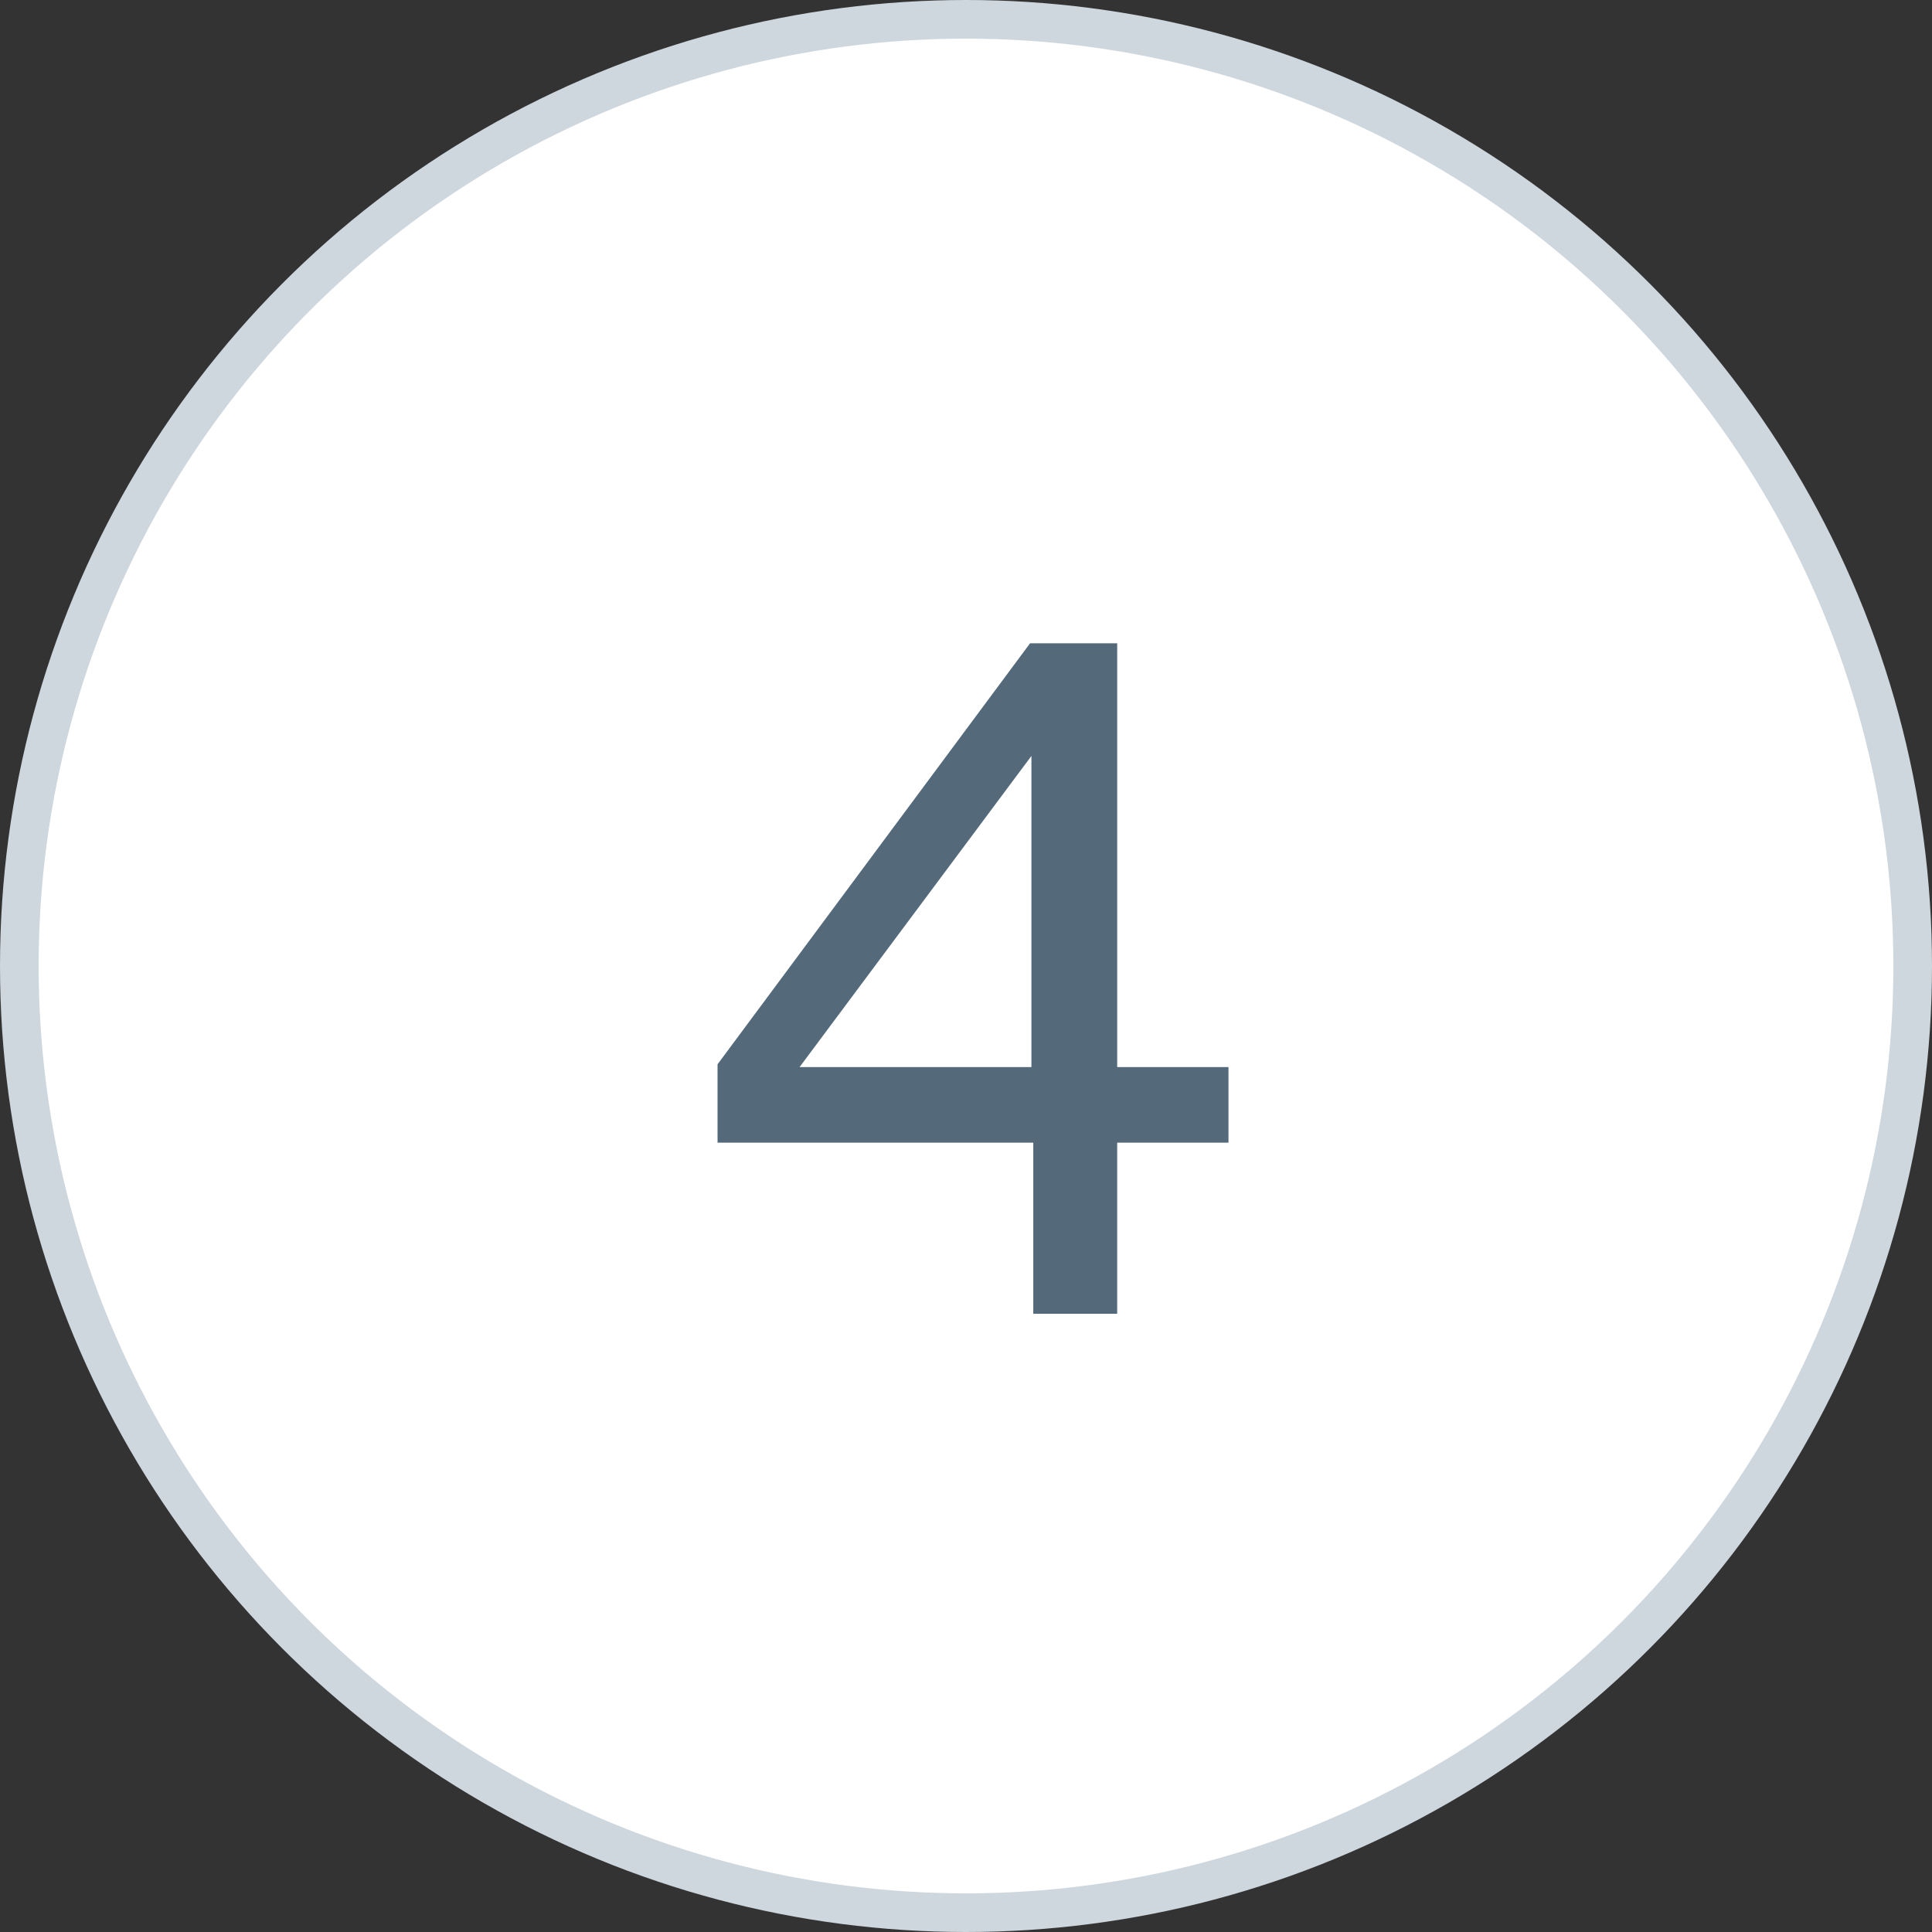 <svg xmlns="http://www.w3.org/2000/svg" width="50" height="50" fill="none" viewBox="0 0 50 50"><rect x="0" y="0" width="50" height="50" fill="#333333" stroke="none"/><circle cx="25" cy="25" r="24.5" fill="#fff" stroke="#CED7DE"></circle><path fill="#546A7B" d="M26.657 16.648h2.256v10.968h2.88v1.956h-2.88V34h-2.172v-4.428H18.57v-2.028l8.088-10.896Zm-5.964 10.968h6v-8.052l-6 8.052Z"></path></svg>